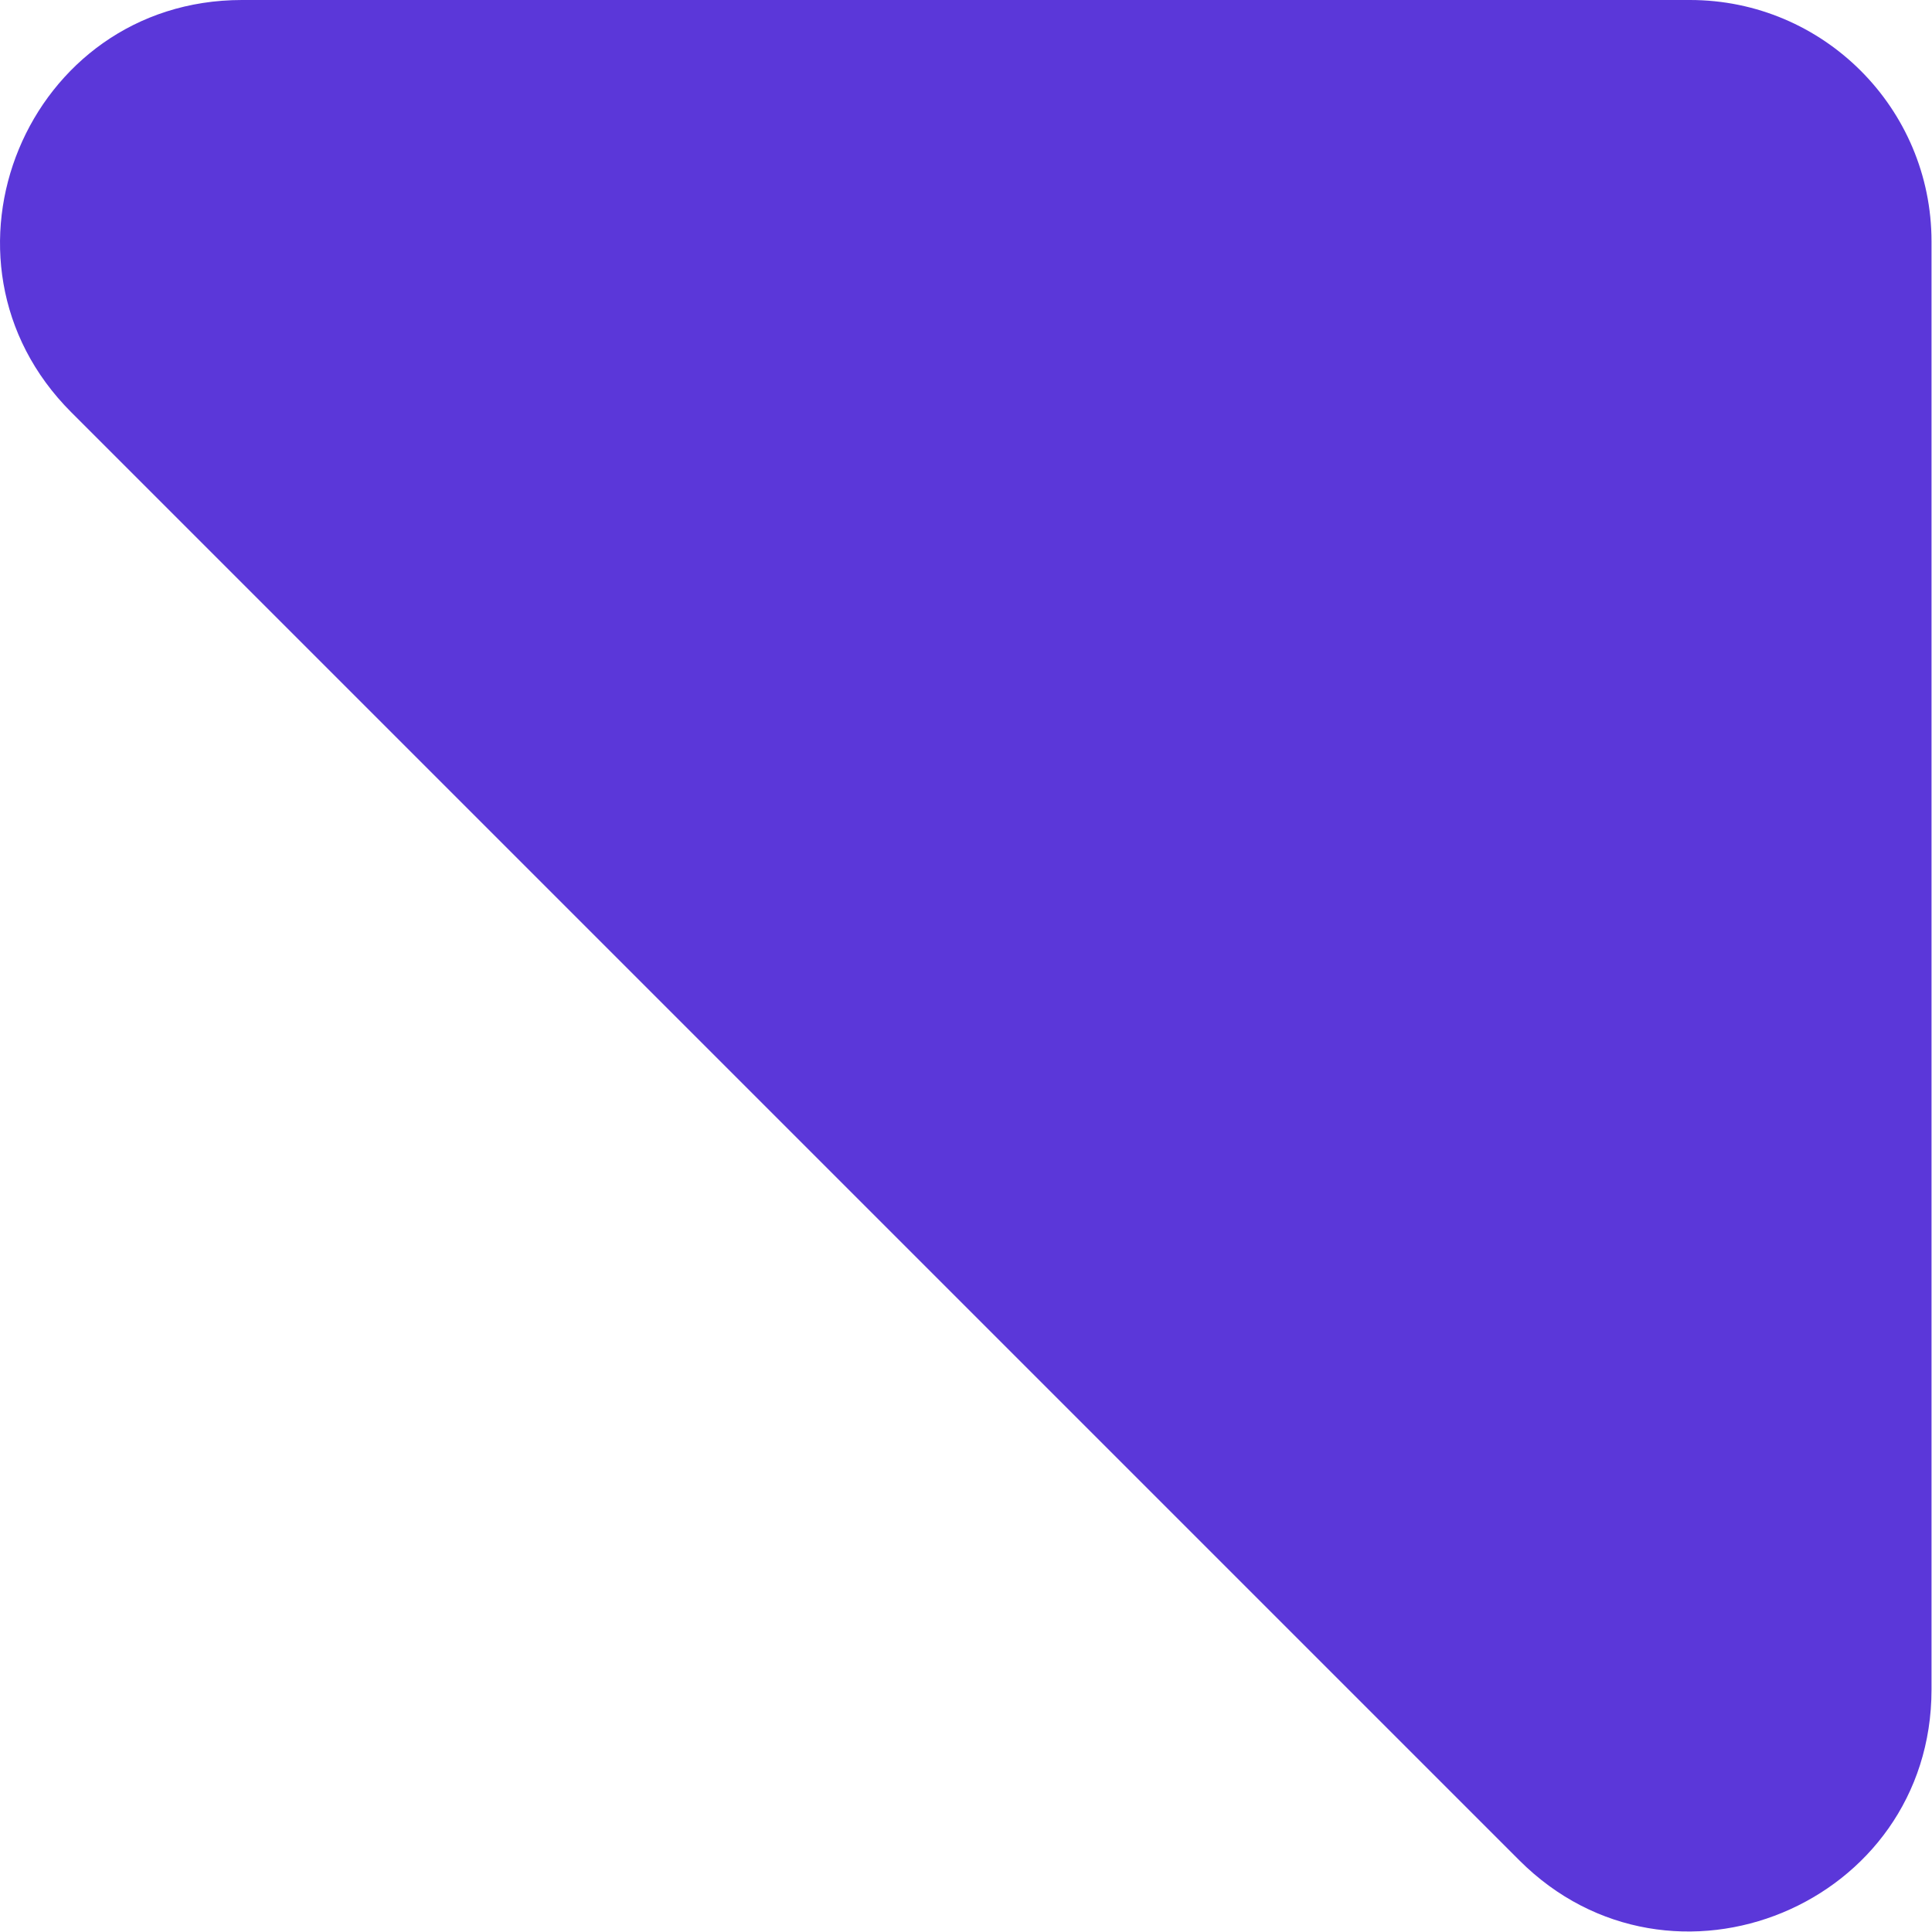 <?xml version="1.0" encoding="UTF-8"?> <svg xmlns="http://www.w3.org/2000/svg" width="8" height="8" viewBox="0 0 8 8" fill="none"><path d="M6.998 0C7.55 0 7.998 0.448 7.998 1V6.996C7.998 7.887 6.921 8.333 6.291 7.703L0.295 1.707C-0.335 1.077 0.111 0 1.002 0H6.998Z" fill="#5B37D9"></path></svg> 